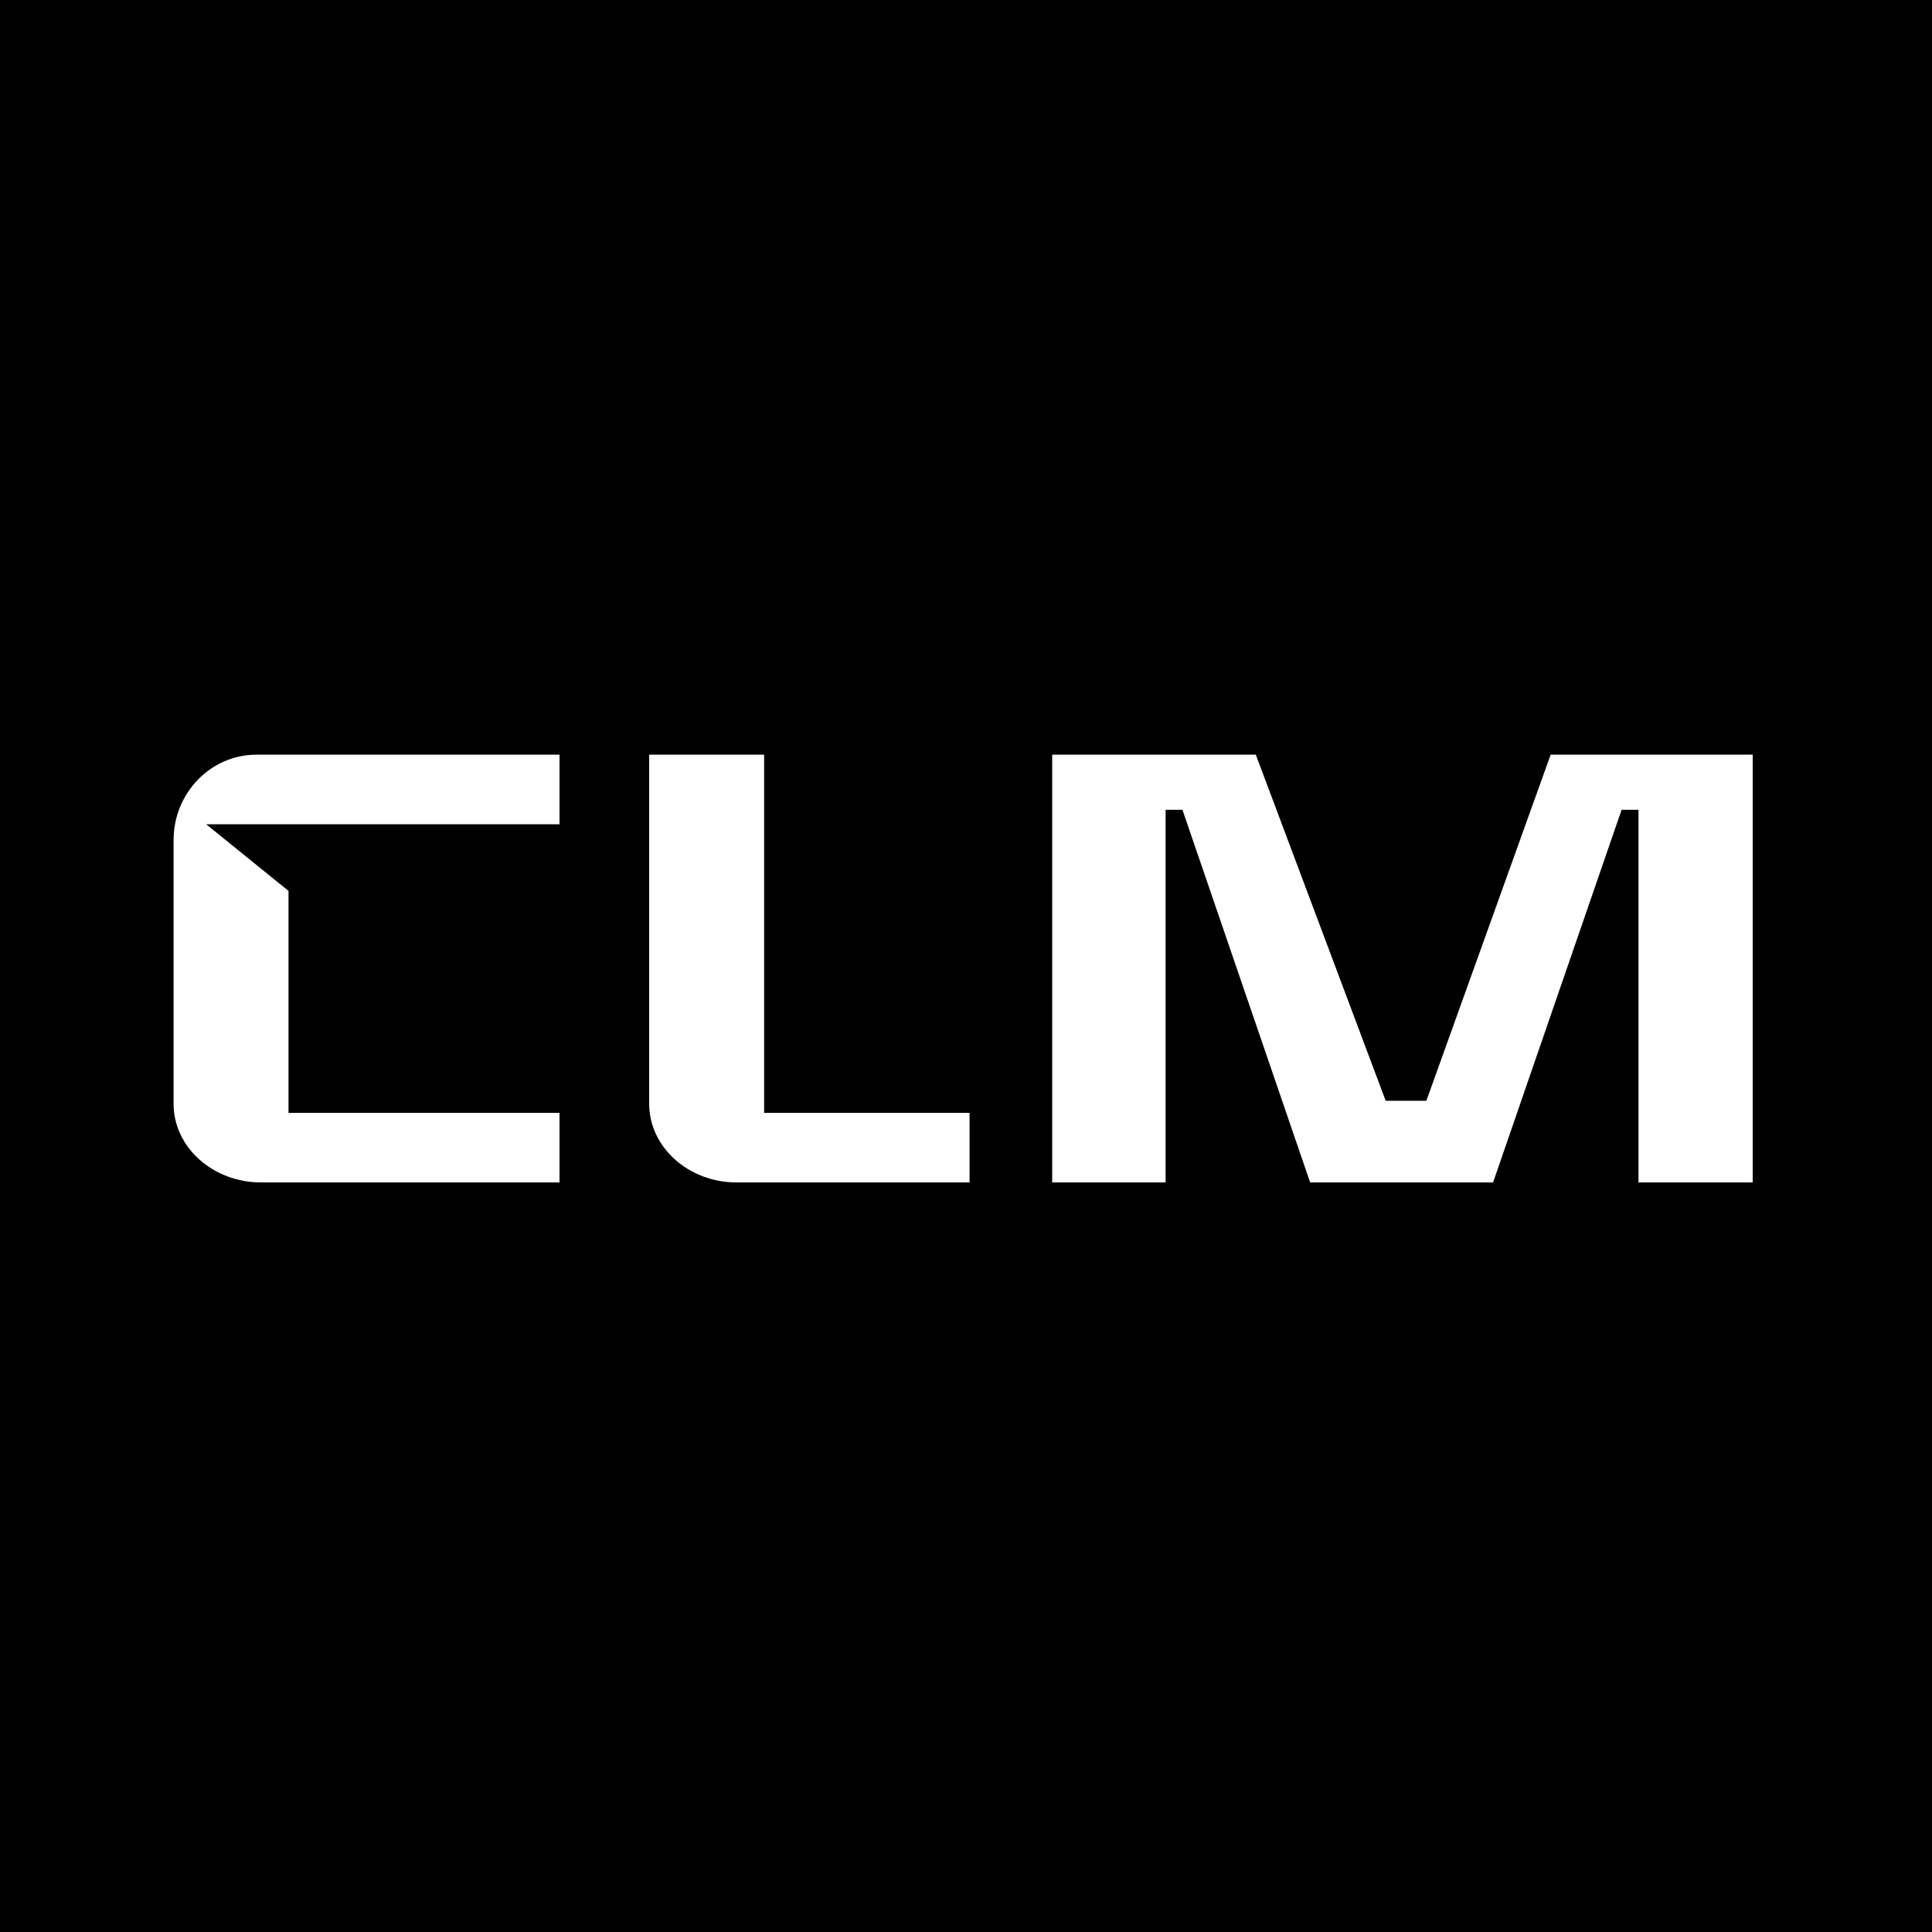 <svg version="1.2" xmlns="http://www.w3.org/2000/svg" viewBox="0 0 256 256" width="256" height="256">
	<style>
		.s0 { fill: #000000 } 
		.s1 { fill: #ffffff } 
	</style>
	<path fill-rule="evenodd" class="s0" d="m-72-72h400v400h-400z"/>
	<path fill-rule="evenodd" class="s1" d="m101.25 100h-15.23v46.26c0 5.74 5.2 10.42 11.59 10.42h30.86v-9.22h-27.22zm-78.25 11.32v34.94c0 5.75 5.2 10.42 11.6 10.42h39.54v-9.22h-35.91v-29.41l-10.91-8.83h18.51 28.31v-9.22h-40.17c-6.05 0-10.97 5.08-10.97 11.32zm166 34.54h-5.39l-17.21-45.86h-26.98v56.68h15.03v-49.38h2.23l16.92 49.38h24.24l17.03-49.38h2.24v49.38h15.13v-56.68h-26.77z"/>
</svg>